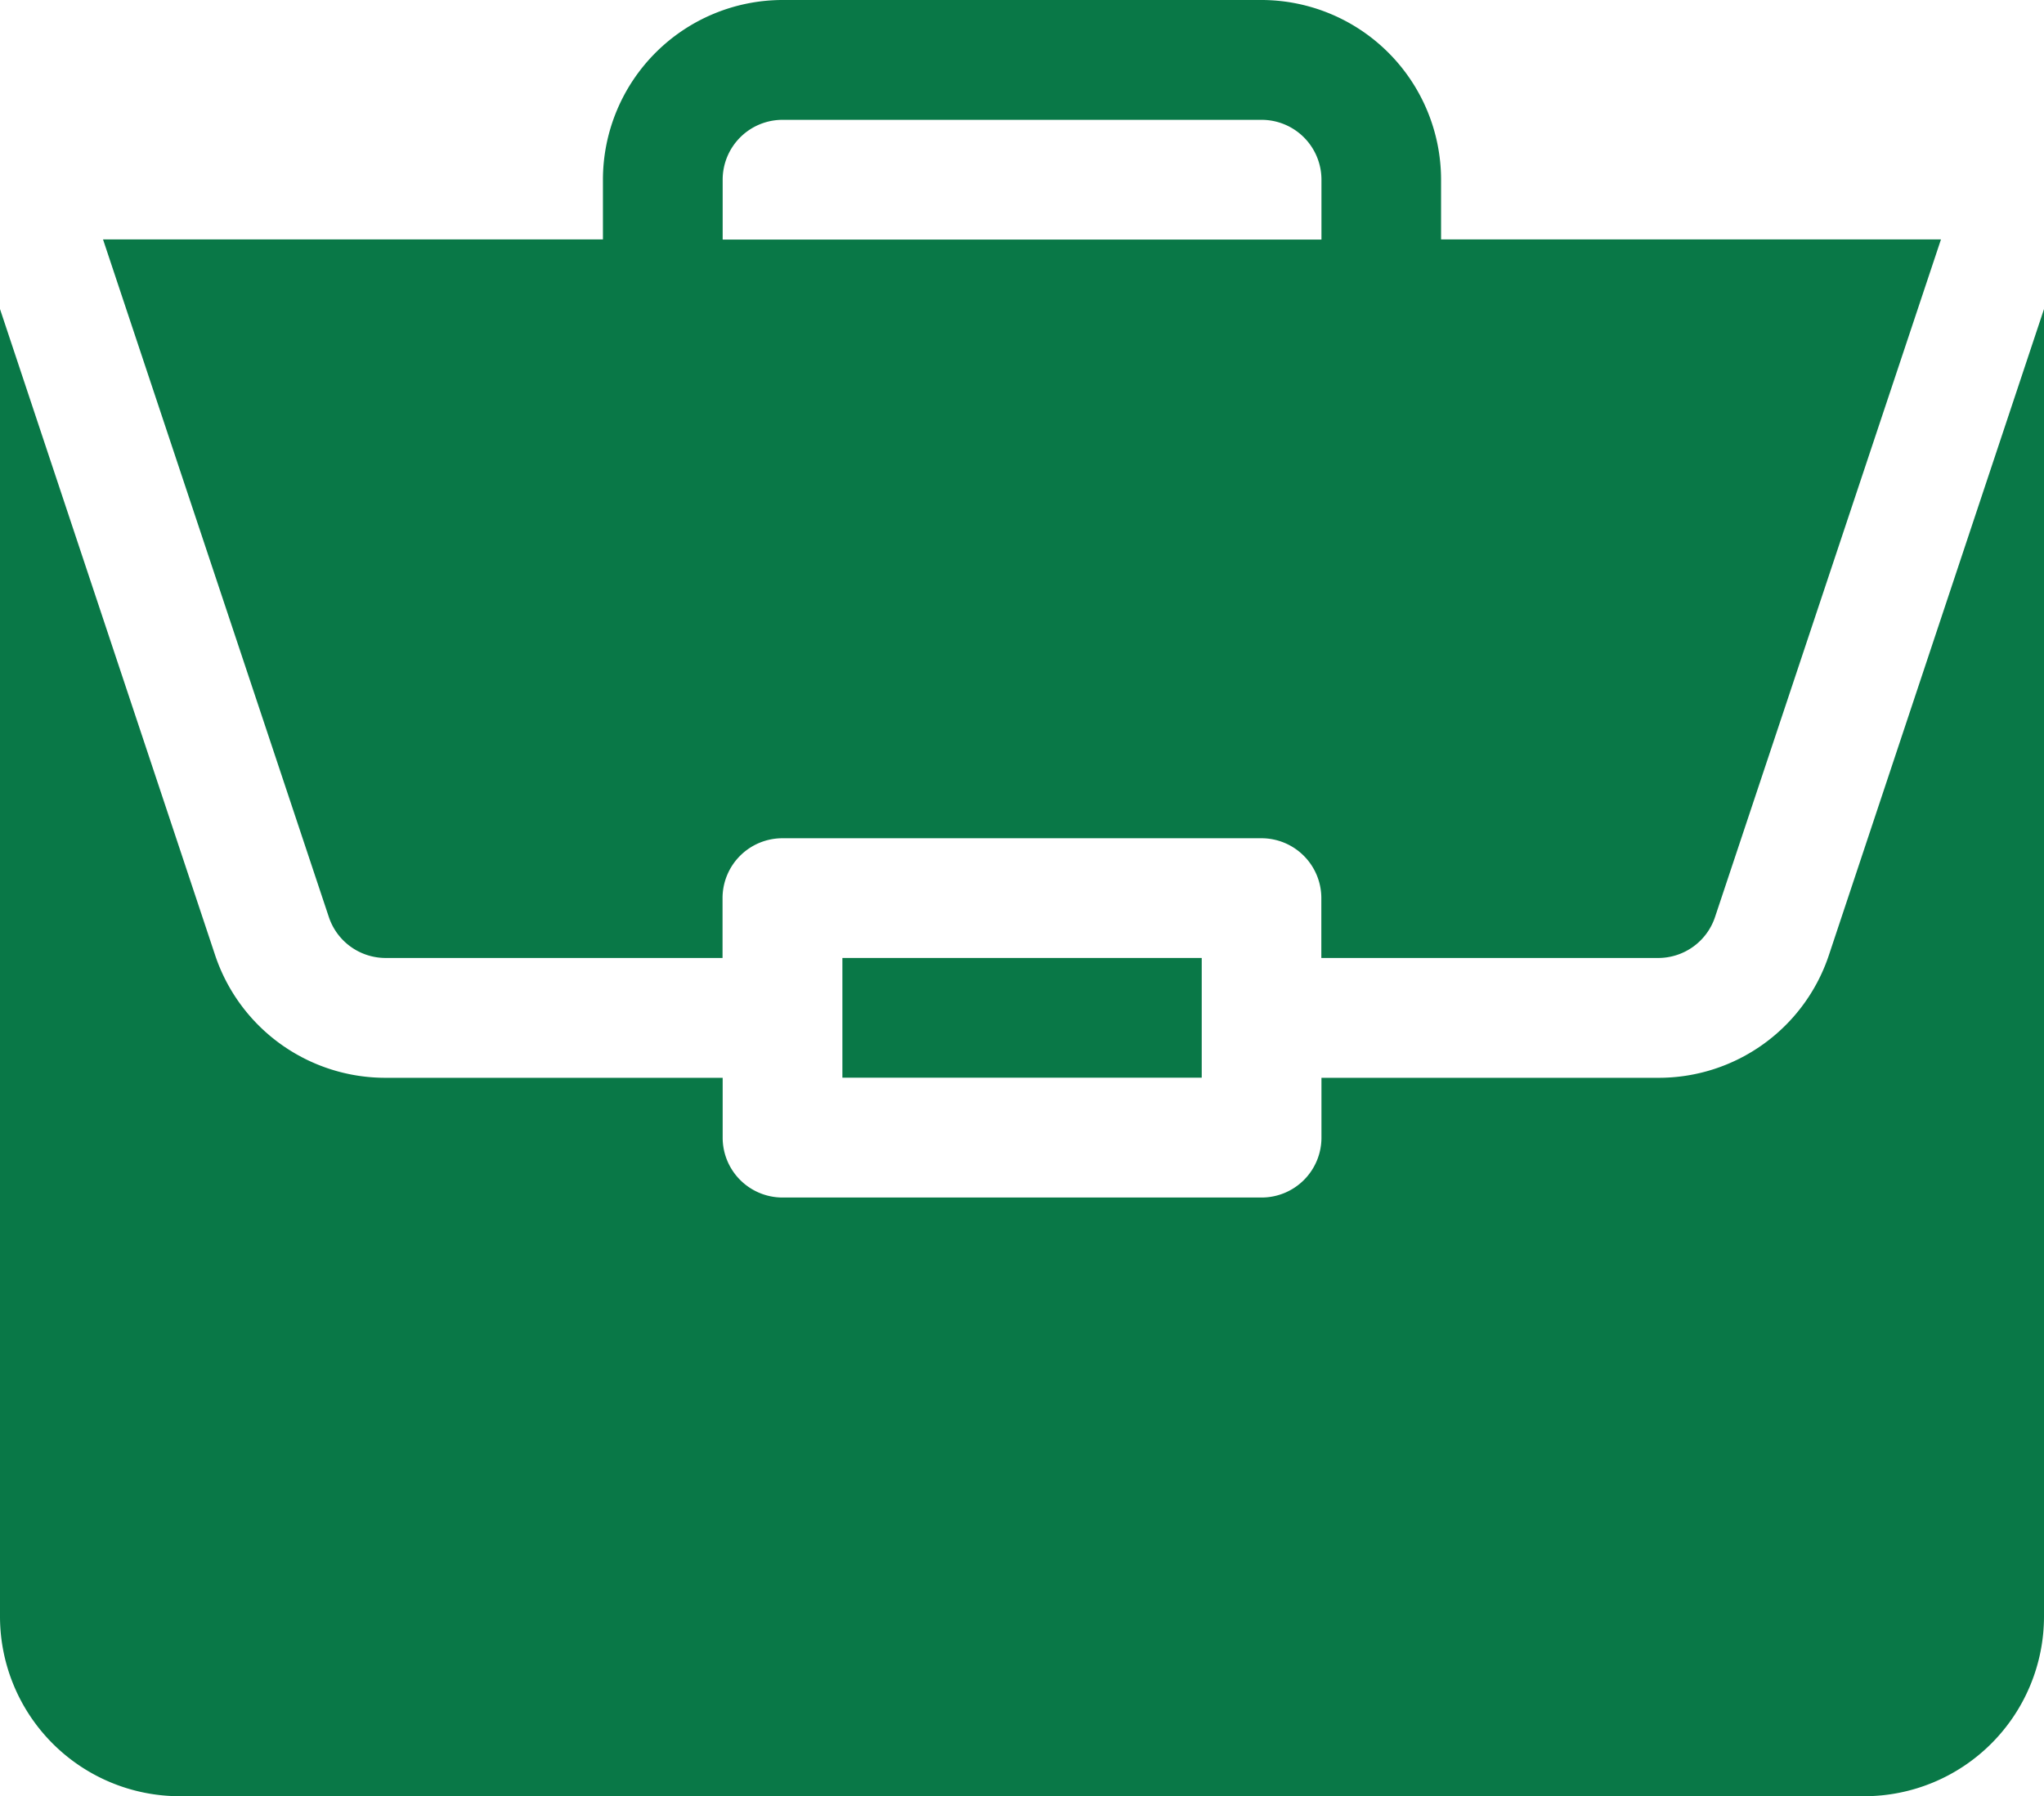 <svg xmlns="http://www.w3.org/2000/svg" width="16.764" height="14.734" viewBox="0 0 16.764 14.734"><defs><style>.a{fill:#097847;}</style></defs><g transform="translate(0 -31)"><path class="a" d="M211,271h2.947v.982H211Z" transform="translate(-204.091 -232.142)"/><path class="a" d="M13.6,114.716H10.838v.491a.491.491,0,0,1-.491.491H6.418a.491.491,0,0,1-.491-.491v-.491H3.164a1.472,1.472,0,0,1-1.4-1.007L0,108.41v10.726a1.475,1.475,0,0,0,1.473,1.473H15.291a1.475,1.475,0,0,0,1.473-1.473V108.41L15,113.709A1.471,1.471,0,0,1,13.6,114.716Z" transform="translate(0 -74.875)"/><path class="a" d="M35.311,31H31.382a1.475,1.475,0,0,0-1.473,1.473v.491h-4.1l1.852,5.558a.491.491,0,0,0,.466.336H30.89v-.491a.491.491,0,0,1,.491-.491h3.929a.491.491,0,0,1,.491.491v.491h2.763a.491.491,0,0,0,.466-.336l1.853-5.558h-4.1v-.491A1.475,1.475,0,0,0,35.311,31Zm-4.42,1.965v-.491a.491.491,0,0,1,.491-.491h3.929a.491.491,0,0,1,.491.491v.491Z" transform="translate(-24.964)"/></g></svg>